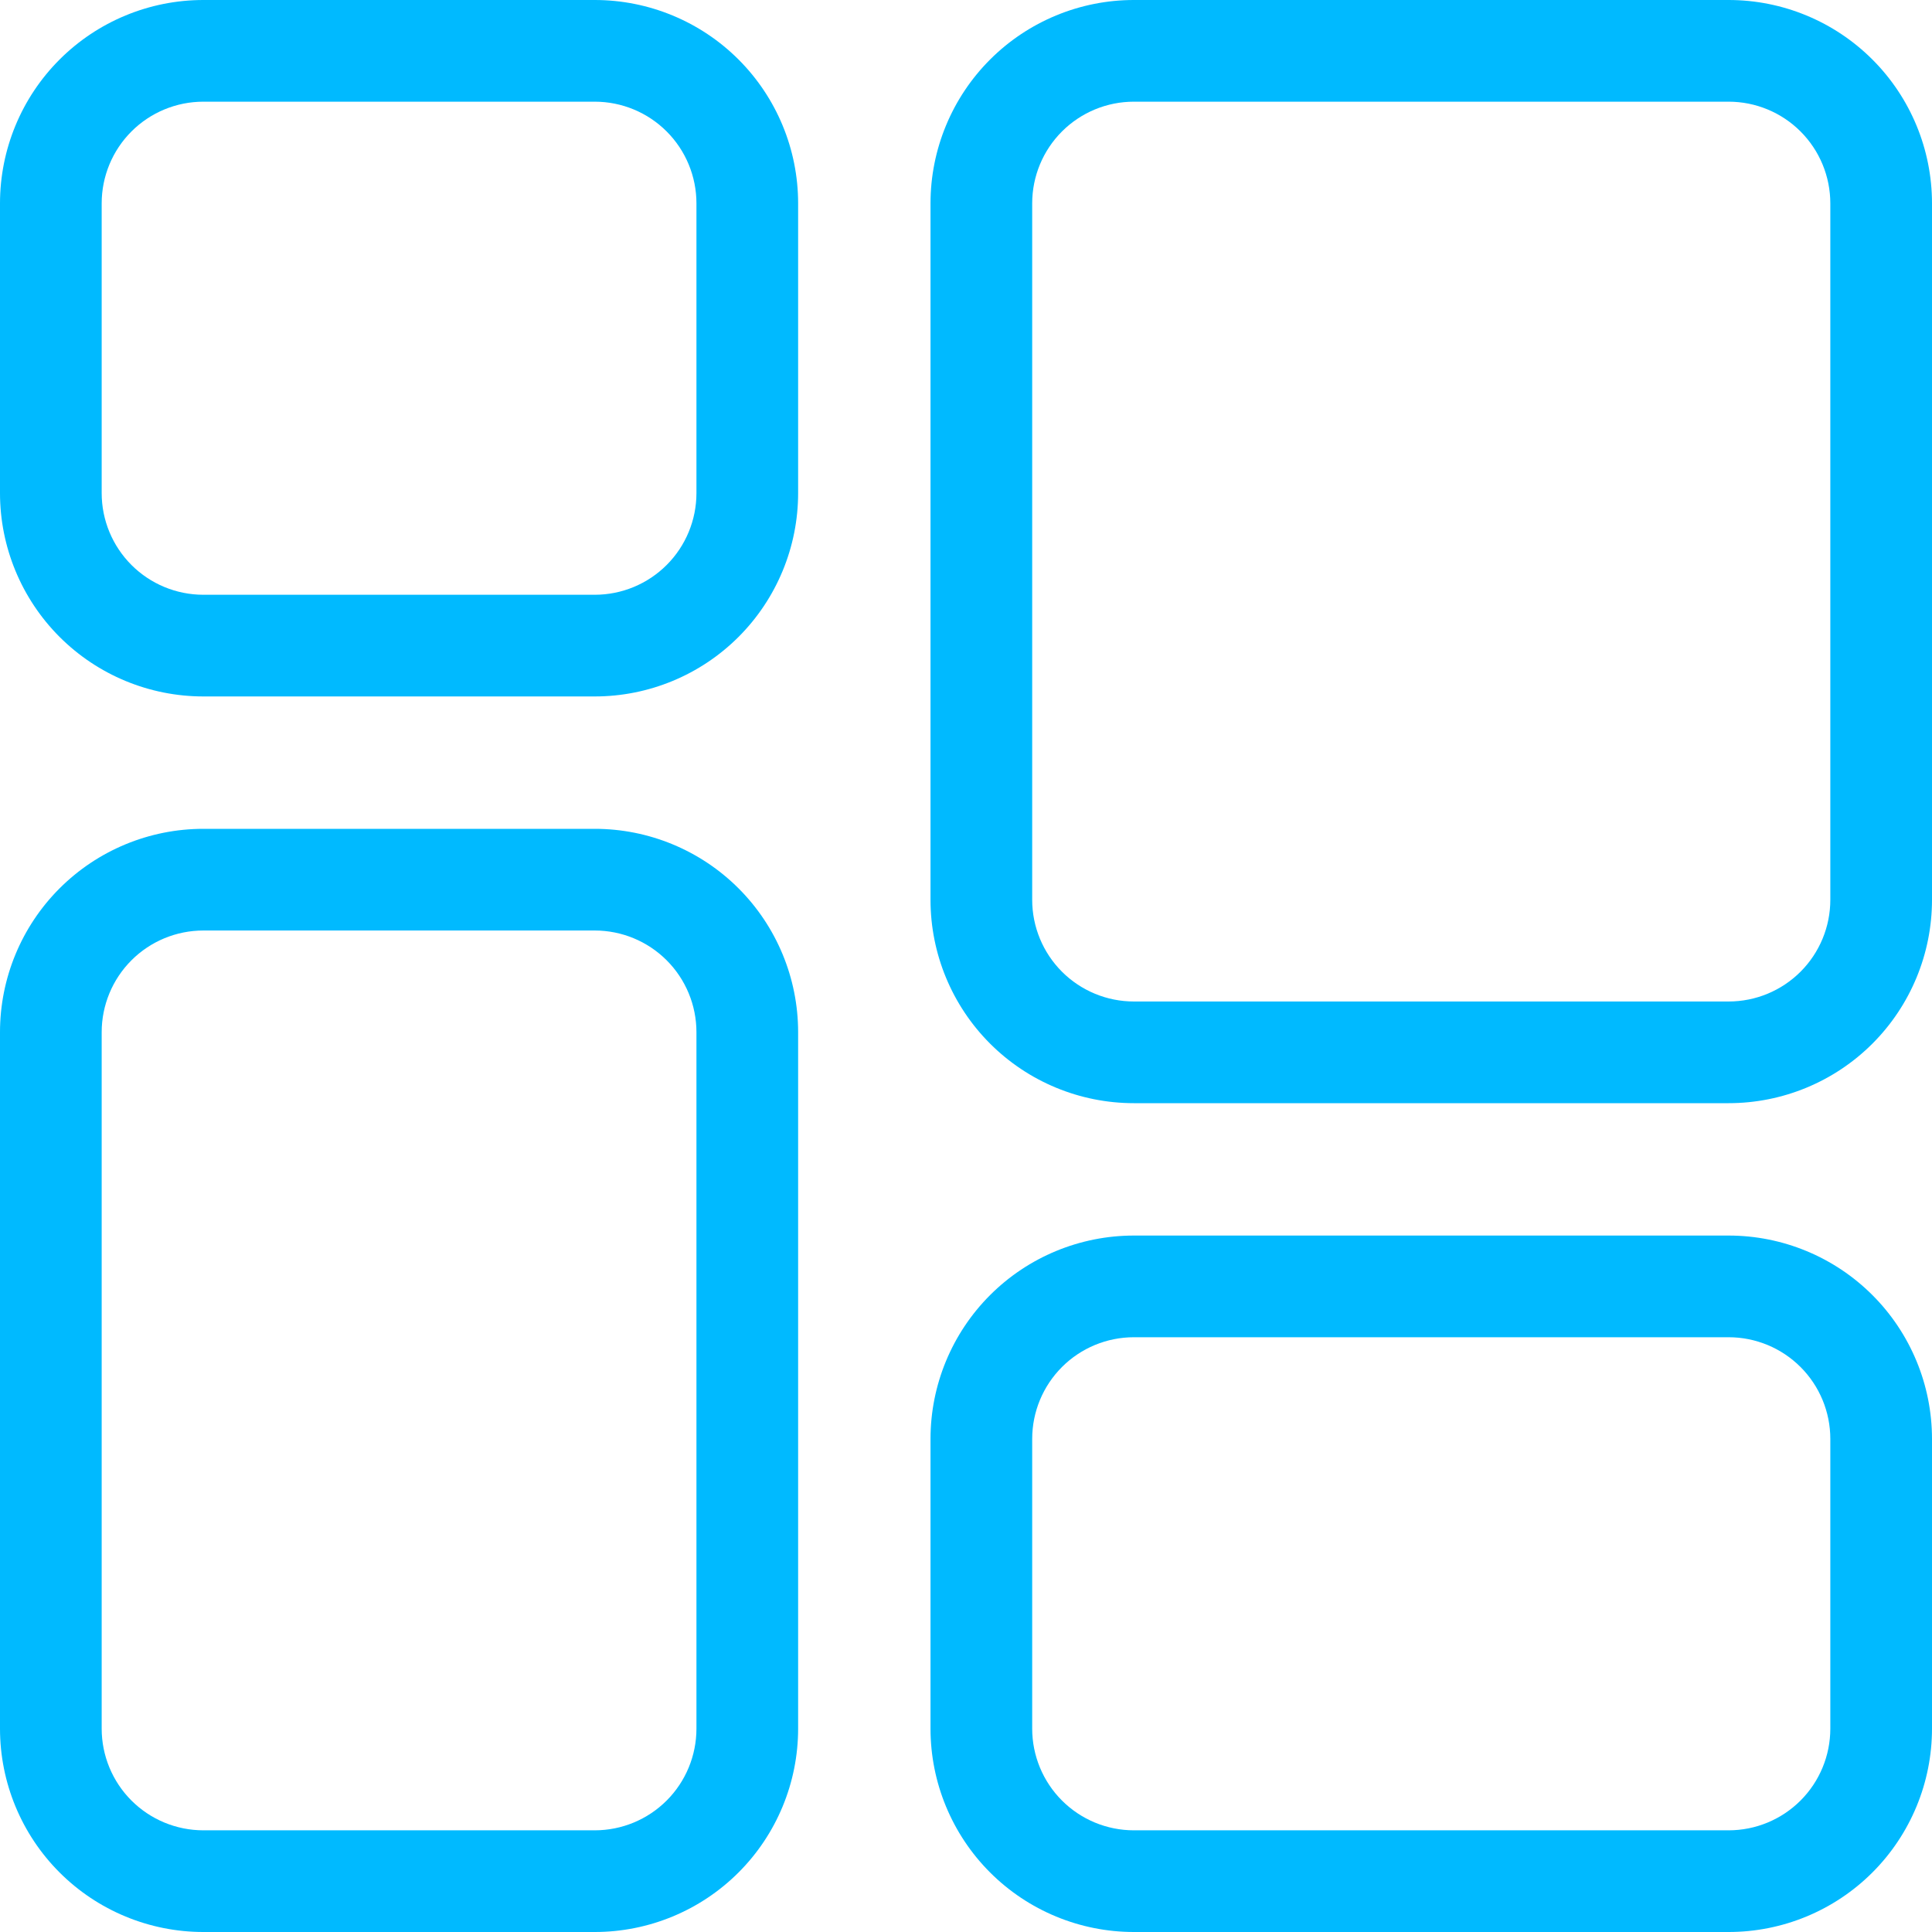 <svg width="46" height="46" viewBox="0 0 46 46" fill="none" xmlns="http://www.w3.org/2000/svg">
<path d="M41.158 29.418H26.997C25.713 29.418 24.481 29.928 23.573 30.836C22.665 31.744 22.155 32.976 22.155 34.26V41.158C22.155 42.442 22.665 43.674 23.573 44.582C24.481 45.49 25.713 46 26.997 46H41.158C42.442 46 43.674 45.49 44.582 44.582C45.49 43.674 46 42.442 46 41.158V34.26C46 32.976 45.49 31.744 44.582 30.836C43.674 29.928 42.442 29.418 41.158 29.418ZM43.579 41.158C43.579 41.8 43.324 42.416 42.87 42.87C42.416 43.324 41.8 43.579 41.158 43.579H26.997C26.355 43.579 25.739 43.324 25.285 42.87C24.831 42.416 24.576 41.8 24.576 41.158V34.26C24.576 33.618 24.831 33.002 25.285 32.548C25.739 32.094 26.355 31.839 26.997 31.839H41.158C41.8 31.839 42.416 32.094 42.87 32.548C43.324 33.002 43.579 33.618 43.579 34.26V41.158ZM14.161 19.734H4.842C3.558 19.734 2.326 20.244 1.418 21.152C0.51 22.06 0 23.292 0 24.576V41.158C0 42.442 0.51 43.674 1.418 44.582C2.326 45.49 3.558 46 4.842 46H14.161C15.445 46 16.677 45.49 17.585 44.582C18.493 43.674 19.003 42.442 19.003 41.158V24.576C19.003 23.292 18.493 22.06 17.585 21.152C16.677 20.244 15.445 19.734 14.161 19.734ZM16.582 41.158C16.582 41.8 16.327 42.416 15.873 42.87C15.419 43.324 14.803 43.579 14.161 43.579H4.842C4.2 43.579 3.584 43.324 3.13 42.87C2.676 42.416 2.421 41.8 2.421 41.158V24.576C2.421 23.934 2.676 23.318 3.13 22.864C3.584 22.41 4.2 22.155 4.842 22.155H14.161C14.803 22.155 15.419 22.41 15.873 22.864C16.327 23.318 16.582 23.934 16.582 24.576V41.158ZM41.158 0H26.997C25.713 0 24.481 0.51 23.573 1.418C22.665 2.326 22.155 3.558 22.155 4.842V21.424C22.155 22.708 22.665 23.94 23.573 24.848C24.481 25.756 25.713 26.266 26.997 26.266H41.158C42.442 26.266 43.674 25.756 44.582 24.848C45.49 23.94 46 22.708 46 21.424V4.842C46 3.558 45.49 2.326 44.582 1.418C43.674 0.51 42.442 0 41.158 0ZM43.579 21.424C43.579 22.066 43.324 22.682 42.87 23.136C42.416 23.59 41.8 23.845 41.158 23.845H26.997C26.355 23.845 25.739 23.59 25.285 23.136C24.831 22.682 24.576 22.066 24.576 21.424V4.842C24.576 4.2 24.831 3.584 25.285 3.13C25.739 2.676 26.355 2.421 26.997 2.421H41.158C41.8 2.421 42.416 2.676 42.87 3.13C43.324 3.584 43.579 4.2 43.579 4.842V21.424ZM14.161 0H4.842C3.558 0 2.326 0.51 1.418 1.418C0.51 2.326 0 3.558 0 4.842V11.74C0 13.024 0.51 14.255 1.418 15.164C2.326 16.072 3.558 16.582 4.842 16.582H14.161C15.445 16.582 16.677 16.072 17.585 15.164C18.493 14.255 19.003 13.024 19.003 11.74V4.842C19.003 3.558 18.493 2.326 17.585 1.418C16.677 0.51 15.445 0 14.161 0ZM16.582 11.74C16.582 12.382 16.327 12.998 15.873 13.452C15.419 13.906 14.803 14.161 14.161 14.161H4.842C4.2 14.161 3.584 13.906 3.13 13.452C2.676 12.998 2.421 12.382 2.421 11.74V4.842C2.421 4.2 2.676 3.584 3.13 3.13C3.584 2.676 4.2 2.421 4.842 2.421H14.161C14.803 2.421 15.419 2.676 15.873 3.13C16.327 3.584 16.582 4.2 16.582 4.842V11.74Z" fill="#00BAFF"/>
</svg>
